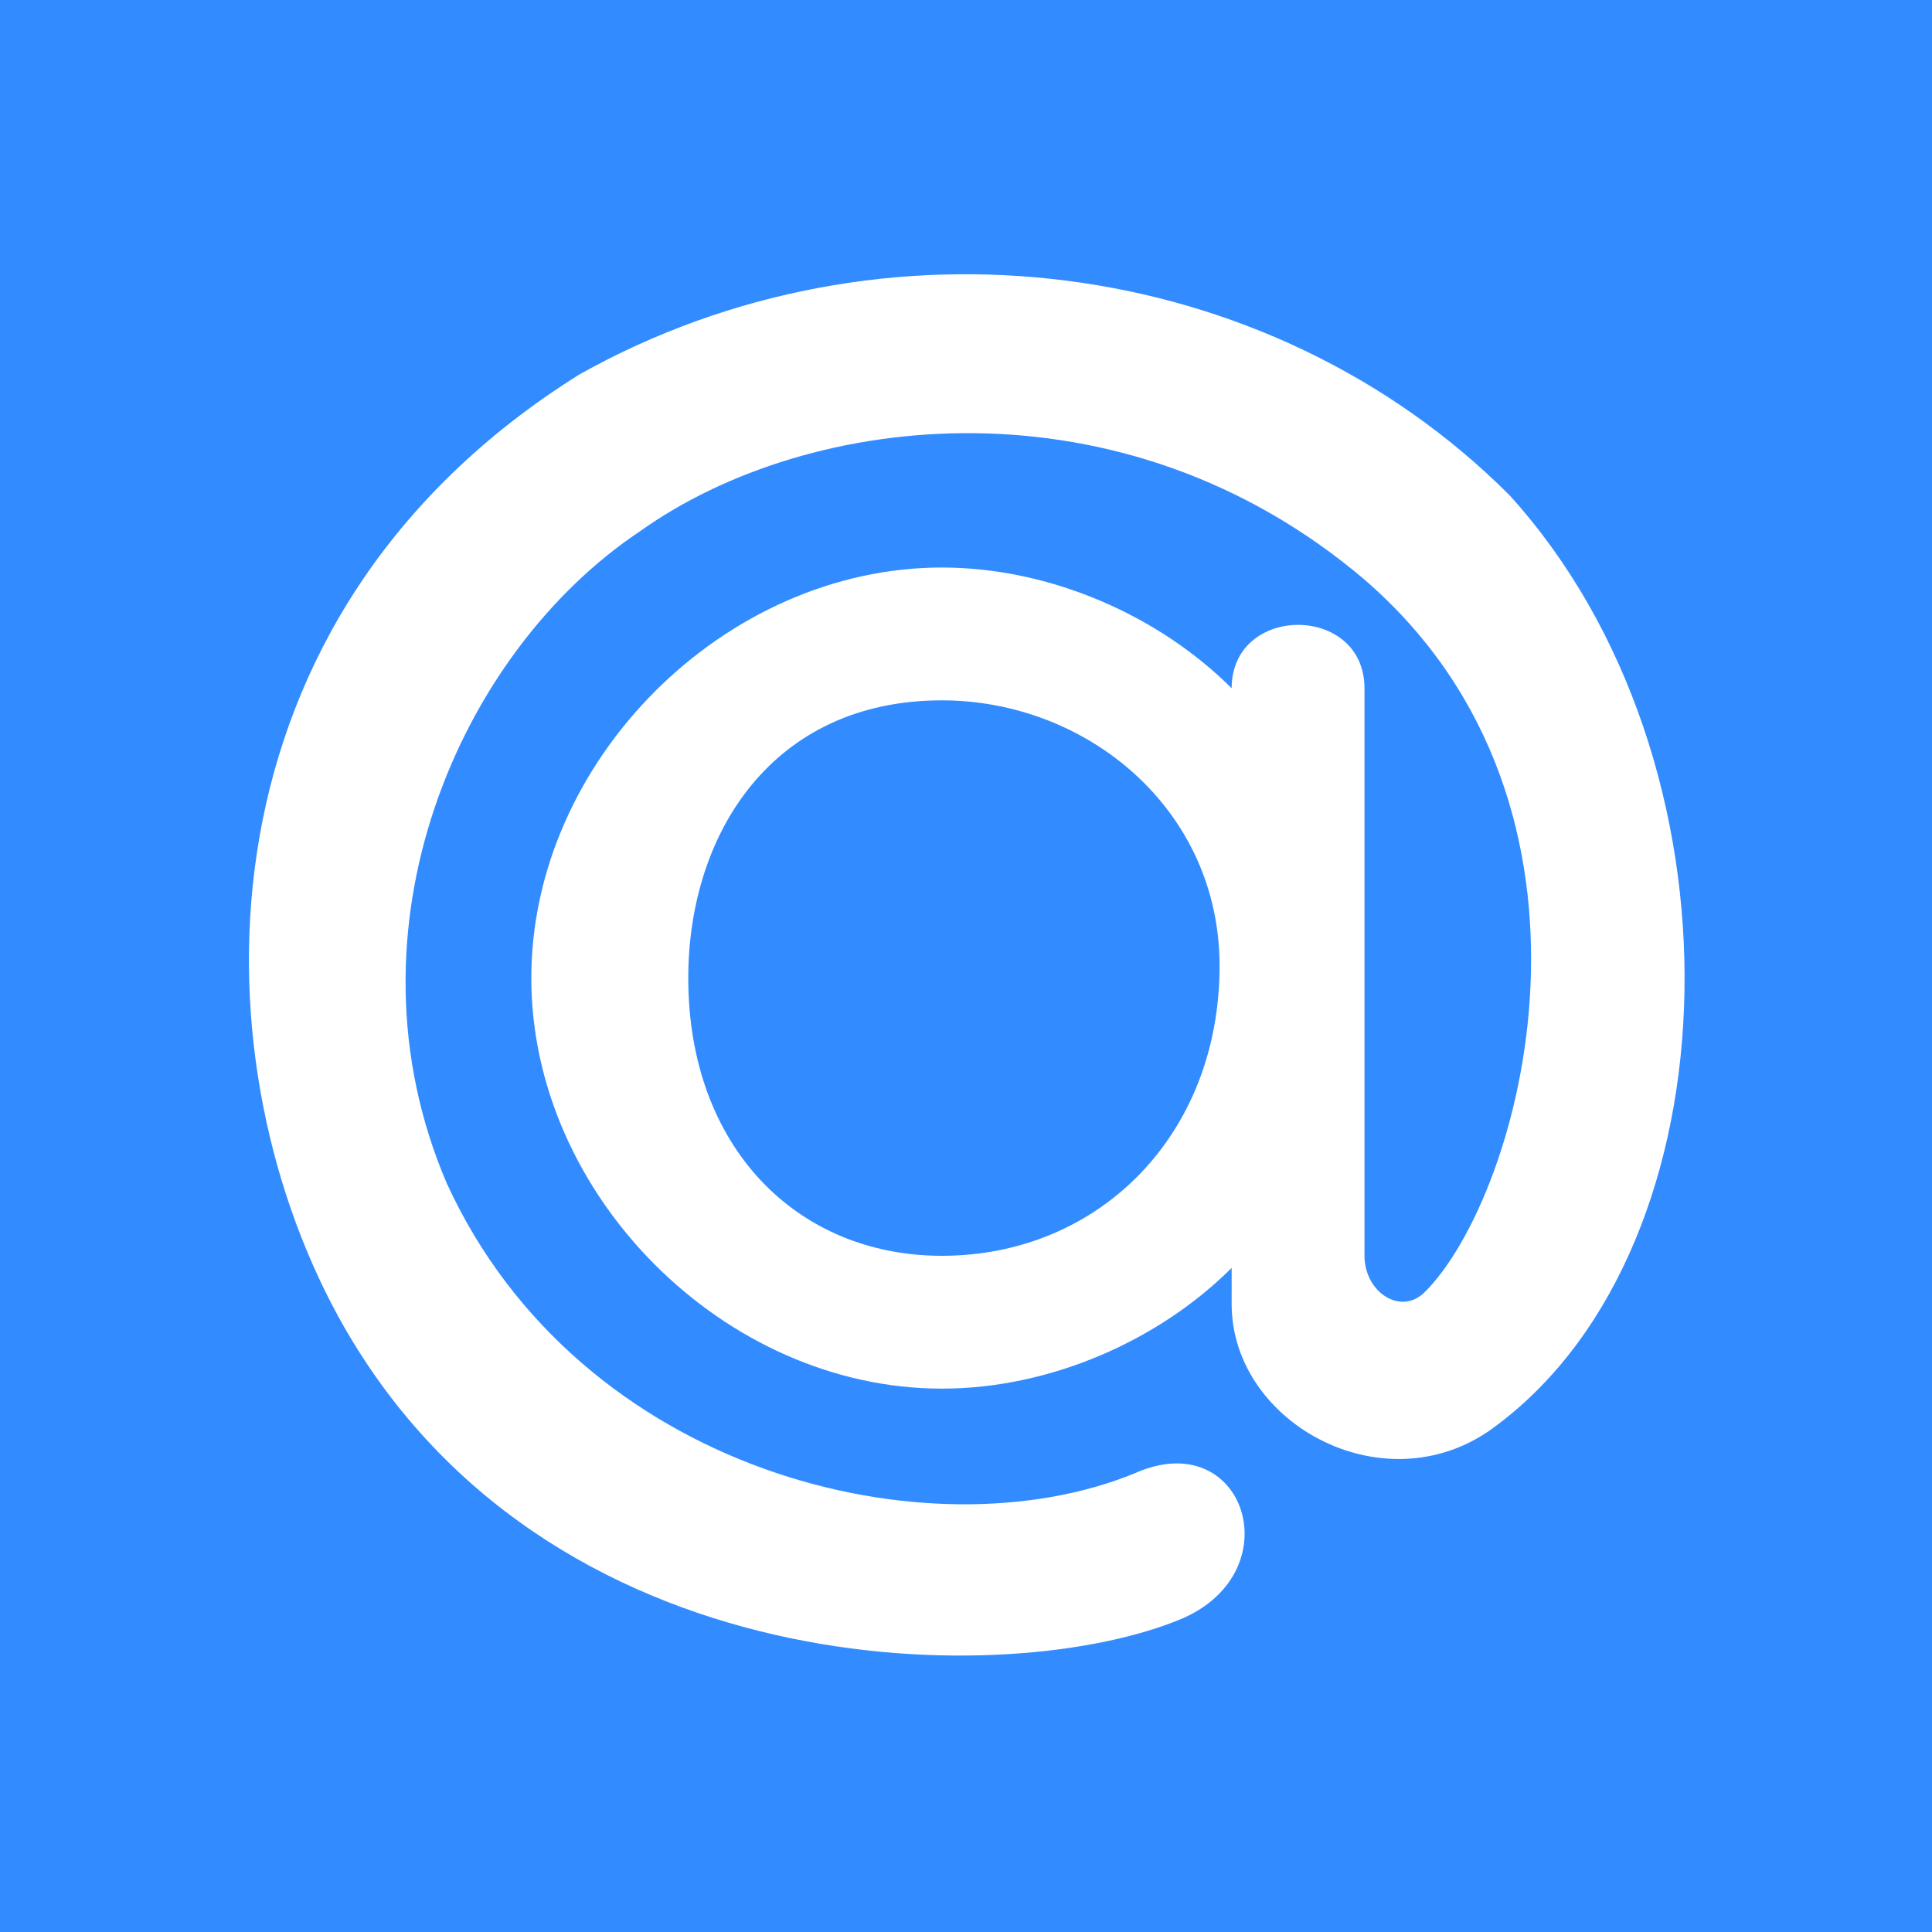 <svg version="1.2" xmlns="http://www.w3.org/2000/svg" viewBox="0 0 16 16" width="16" height="16">
	<title>mail-svgrepo-com-svg</title>
	<style>
		.s0 { fill: #328cff } 
		.s1 { fill: #ffffff } 
	</style>
	<path id="Layer" class="s0" d="m0 0h16v16h-16z"/>
	<path id="Layer" fill-rule="evenodd" class="s1" d="m7.8 4.7c0.9 0 1.8 0.4 2.4 1 0-0.7 1.1-0.7 1.1 0v4.7c0 0.3 0.3 0.5 0.5 0.3 0.8-0.8 1.7-4-0.5-5.9-2-1.7-4.6-1.4-6-0.4-1.5 1-2.5 3.3-1.6 5.4 1.1 2.4 4 3.1 5.7 2.4 0.9-0.4 1.3 0.8 0.4 1.2-1.4 0.6-5.3 0.6-7-2.5-1.2-2.2-1.2-5.8 2-7.8 2.5-1.4 5.7-1 7.7 1 2 2.2 1.9 6.2-0.1 7.7-0.9 0.7-2.2 0-2.2-1v-0.3c-0.6 0.6-1.5 1-2.4 1-1.8 0-3.4-1.6-3.4-3.4 0-1.8 1.6-3.4 3.4-3.4zm0 1.1c-1.4 0-2.1 1.1-2.1 2.3 0 1.4 0.9 2.3 2.1 2.3 1.3 0 2.3-1 2.3-2.4 0-1.3-1.1-2.2-2.3-2.2z"/>
</svg>